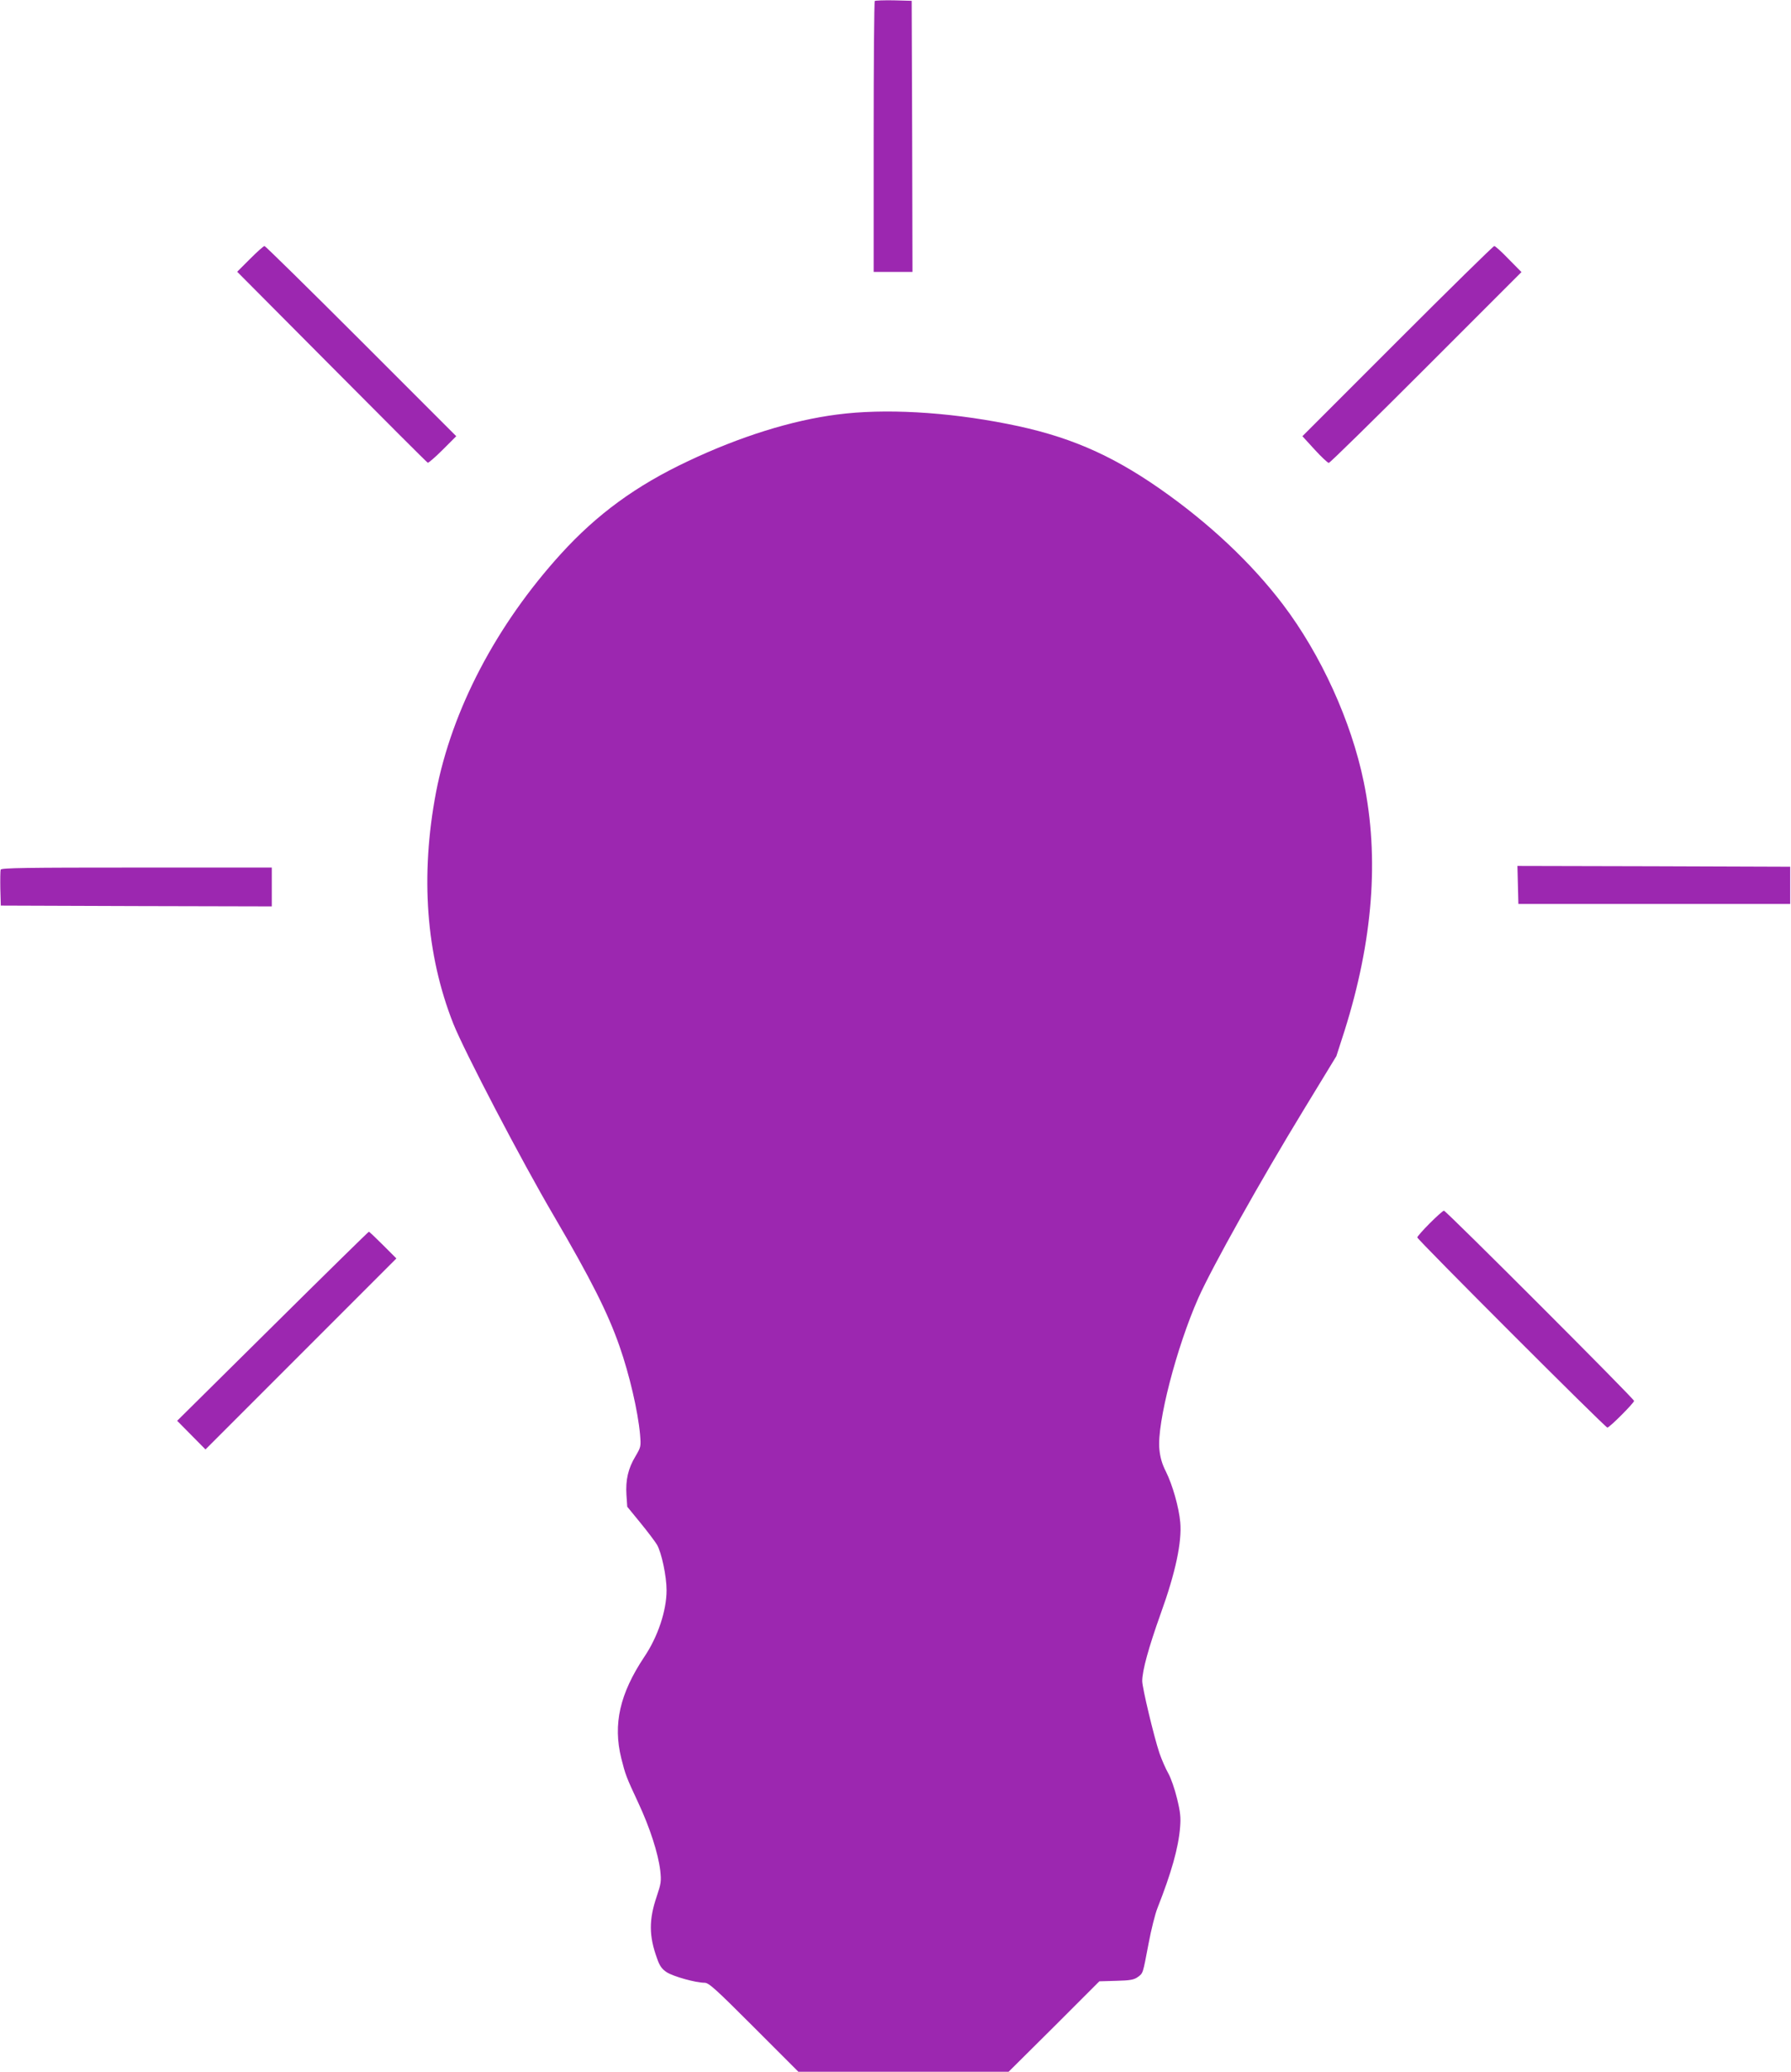<?xml version="1.0" standalone="no"?>
<!DOCTYPE svg PUBLIC "-//W3C//DTD SVG 20010904//EN"
 "http://www.w3.org/TR/2001/REC-SVG-20010904/DTD/svg10.dtd">
<svg version="1.0" xmlns="http://www.w3.org/2000/svg"
 width="1107pt" height="1280pt" viewBox="0 0 1107 1280"
 preserveAspectRatio="xMidYMid meet">
<g transform="translate(0,1280) scale(0.1,-0.1)"
fill="#9c27b0" stroke="none">
<path d="M5407 12794 c-4 -4 -7 -382 -7 -841 l0 -833 120 0 120 0 -2 838 -3
837 -111 3 c-60 1 -113 -1 -117 -4z"/>
<path d="M1545 11200 l-79 -79 585 -588 c321 -323 588 -590 593 -592 4 -2 46
34 92 80 l84 84 -587 587 c-324 324 -593 588 -598 588 -6 0 -46 -36 -90 -80z"/>
<path d="M8637 10692 l-587 -587 76 -83 c41 -45 81 -82 87 -82 7 0 277 265
601 589 l590 590 -79 80 c-43 45 -83 81 -89 81 -6 0 -275 -264 -599 -588z"/>
<path d="M5175 10239 c-281 -36 -601 -136 -922 -288 -321 -151 -562 -327 -786
-573 -400 -440 -674 -964 -772 -1473 -98 -516 -62 -1003 107 -1430 67 -168
420 -845 623 -1190 227 -388 332 -596 404 -802 62 -177 114 -402 127 -545 6
-75 6 -77 -28 -135 -45 -74 -62 -146 -56 -239 l5 -73 81 -99 c45 -55 91 -116
103 -136 28 -49 59 -194 59 -281 0 -126 -54 -288 -138 -412 -151 -227 -194
-415 -142 -626 26 -103 30 -114 106 -277 71 -152 122 -310 135 -417 7 -66 5
-80 -22 -160 -49 -144 -48 -245 2 -382 16 -47 30 -66 60 -86 40 -26 179 -65
234 -65 26 0 67 -37 305 -275 l275 -275 650 0 649 0 281 279 280 280 105 3
c86 2 110 7 132 23 34 25 31 17 67 206 16 86 41 185 55 220 86 218 130 373
140 499 5 61 2 94 -19 179 -14 58 -38 127 -54 155 -16 28 -41 85 -55 126 -33
98 -106 403 -106 444 0 64 39 206 114 416 92 254 132 444 121 565 -8 92 -48
232 -89 314 -24 47 -35 87 -40 137 -16 161 106 630 241 935 85 191 386 728
652 1164 l201 330 50 155 c176 558 216 1069 119 1540 -77 374 -264 785 -499
1095 -196 258 -458 504 -762 716 -309 215 -574 328 -941 400 -379 75 -763 96
-1052 58z"/>
<path d="M9382 7333 l3 -118 840 0 840 0 0 115 0 115 -843 3 -843 2 3 -117z"/>
<path d="M4 7427 c-2 -7 -3 -60 -2 -118 l3 -104 838 -3 837 -2 0 120 0 120
-835 0 c-682 0 -837 -2 -841 -13z"/>
<path d="M8837 5242 c-42 -42 -77 -82 -77 -87 0 -13 1162 -1175 1175 -1175 13
0 165 152 165 165 0 13 -1162 1175 -1175 1175 -6 0 -45 -35 -88 -78z"/>
<path d="M1685 4606 l-590 -584 88 -89 87 -88 590 590 590 590 -82 82 c-46 46
-85 83 -88 83 -3 0 -271 -263 -595 -584z"/>
</g>
</svg>
